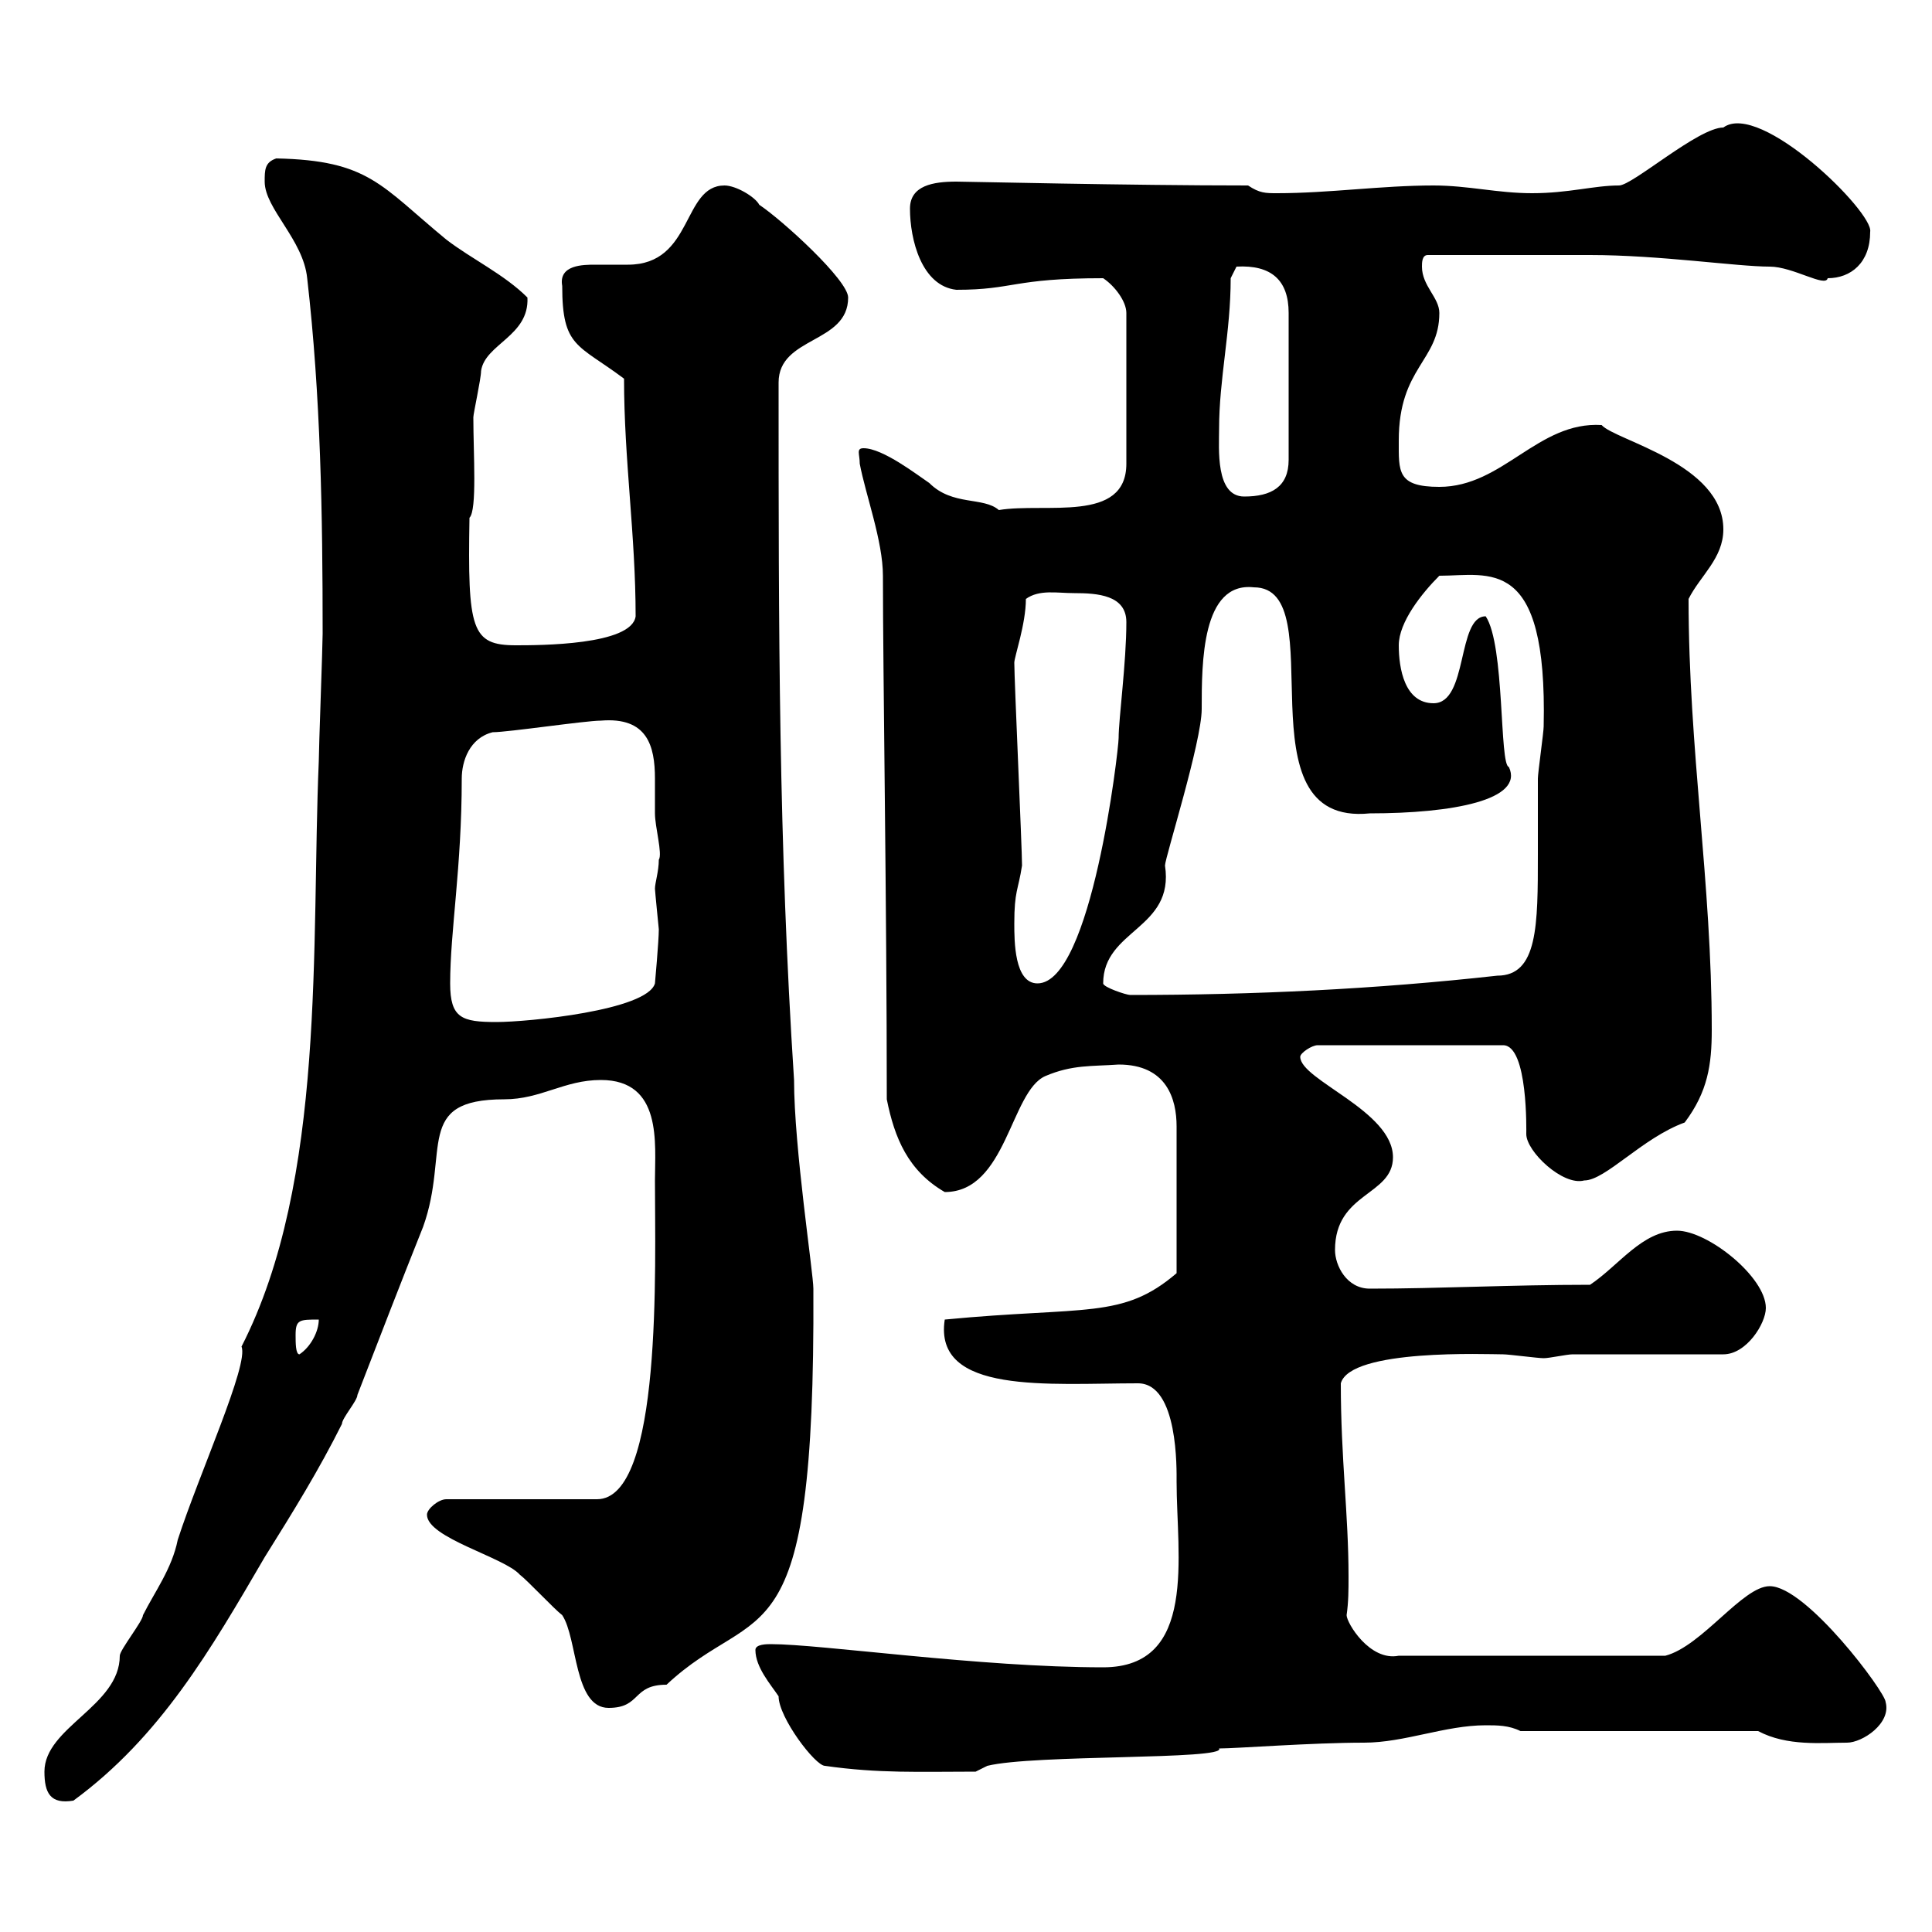 <svg xmlns="http://www.w3.org/2000/svg" xmlns:xlink="http://www.w3.org/1999/xlink" width="300" height="300"><path d="M6.90 275.10C6.90 278.40 7.80 280.20 11.40 279.60C24.90 269.70 32.70 256.20 41.10 241.80C45.60 234.60 49.50 228.30 53.10 221.10C53.10 220.20 55.50 217.50 55.50 216.60C59.10 207.30 62.10 199.50 65.70 190.50C69.90 178.80 64.20 170.70 78.30 170.70C84 170.70 87.60 167.70 93.30 167.70C102.90 167.70 101.70 177.60 101.70 183.30C101.70 196.50 102.90 232.80 92.70 232.80L69.30 232.80C68.10 232.80 66.30 234.30 66.30 235.20C66.30 238.80 78.30 241.80 80.70 244.50C81.90 245.40 86.10 249.90 87.30 250.80C89.70 254.40 89.10 265.20 94.50 265.20C99.60 265.20 98.10 261.60 103.50 261.60C117.90 248.10 126.60 259.50 126.30 200.10C126.30 197.70 123.30 178.20 123.30 167.70C120.90 130.80 120.90 97.80 120.90 59.40C120.90 52.20 131.70 53.40 131.70 46.20C131.70 43.50 121.50 34.20 117.90 31.80C117.30 30.60 114.30 28.80 112.50 28.80C105.90 28.80 107.70 41.10 97.50 41.10C96 41.10 94.20 41.10 92.40 41.10C90.60 41.10 86.70 41.10 87.30 44.40C87.30 54 89.70 53.40 96.90 58.80C96.90 71.40 98.70 83.10 98.70 95.70C98.10 100.20 83.70 100.20 80.10 100.20C73.20 100.20 72.60 97.80 72.90 80.40C74.10 79.20 73.50 70.50 73.50 64.80C73.50 64.20 74.70 58.80 74.70 57.60C75.30 53.40 82.20 52.20 81.90 46.20C78.30 42.60 73.20 40.20 69.30 37.20C59.10 28.80 57.30 24.90 42.90 24.60C41.10 25.20 41.10 26.40 41.10 28.20C41.10 32.40 47.10 37.20 47.70 43.20C49.80 61.50 50.10 79.80 50.10 98.40C50.10 100.20 49.50 116.40 49.50 118.20C48.30 146.40 50.70 183.30 37.50 209.10C38.70 211.80 30.90 228.90 27.60 239.10C26.70 243.60 24 247.20 22.20 250.80C22.20 251.70 18.60 256.20 18.60 257.10C18.60 264.90 6.90 268.20 6.90 275.10ZM128.10 274.20C136.50 275.40 142.80 275.10 151.50 275.10L153.30 274.20C160.50 272.40 190.50 273.30 189.30 271.50C192 271.50 203.70 270.60 211.80 270.60C218.10 270.60 224.40 267.90 230.70 267.90C232.50 267.90 234.30 267.90 236.10 268.80L273 268.80C277.50 271.20 282.90 270.60 286.80 270.60C289.20 270.60 293.70 267.60 292.80 264.30C292.80 262.80 280.50 246.30 274.80 246.30C270.60 246.30 264.30 255.60 258.60 257.10L217.20 257.10C212.70 258 209.10 252 209.10 250.80C209.40 248.70 209.40 246.90 209.40 244.80C209.40 235.20 208.20 226.50 208.20 214.80C209.70 209.40 231 210.30 233.40 210.30C234.30 210.30 238.80 210.90 239.70 210.90C240.60 210.90 243.30 210.30 244.20 210.30L267.60 210.30C271.20 210.30 274.20 205.50 274.20 203.10C274.20 198.30 265.20 191.10 260.40 191.10C255 191.10 251.40 196.50 246.90 199.50C234.60 199.50 223.50 200.10 212.70 200.10C209.10 200.10 207.30 196.50 207.30 194.10C207.30 185.10 216.30 185.70 216.30 179.70C216.30 172.50 201.90 167.70 201.90 164.10C201.90 163.50 203.70 162.30 204.60 162.30L233.40 162.30C237.30 162.30 237 175.80 237 176.10C237 178.80 242.70 184.20 246 183.30C249.30 183.30 255 176.70 261.60 174.30C265.20 169.50 265.80 165.30 265.80 159.90C265.80 137.10 262.20 116.40 262.20 93C264 89.40 267.60 86.70 267.60 82.20C267.60 72 250.80 68.40 248.70 66C238.80 65.40 233.40 75.60 223.50 75.60C216.90 75.60 217.20 73.20 217.20 68.40C217.20 57 223.50 56.10 223.50 48.60C223.50 46.20 220.80 44.40 220.80 41.40C220.80 40.80 220.80 39.60 221.70 39.60L246.90 39.60C257.70 39.60 269.70 41.40 274.80 41.40C278.40 41.40 283.50 44.70 283.80 43.20C287.40 43.20 290.40 40.80 290.40 36C291 33 273.30 15.60 267.60 19.80C263.70 19.80 253.50 28.80 251.40 28.80C247.50 28.80 243.60 30 237.90 30C232.50 30 228 28.80 222.60 28.80C214.50 28.80 206.40 30 198.30 30C196.50 30 195.60 30 193.80 28.80C175.20 28.80 150 28.20 148.50 28.20C144.90 28.20 141.30 28.80 141.30 32.40C141.30 37.20 143.10 44.40 148.50 45C157.50 45 157.20 43.20 171.30 43.20C173.10 44.40 174.90 46.80 174.90 48.60L174.90 72C174.90 81.30 162.30 78 155.10 79.20C152.70 77.10 147.90 78.60 144.30 75C142.50 73.80 137.10 69.60 134.10 69.60C132.90 69.60 133.50 70.50 133.50 72C134.40 76.80 137.10 84 137.10 89.40C137.10 104.40 137.70 140.70 137.70 170.70C138.90 176.70 141 181.80 146.70 185.10C156.30 185.10 156.90 169.50 162.30 167.10C166.50 165.30 169.50 165.60 173.70 165.30C181.20 165.30 182.70 170.70 182.70 174.90L182.70 197.70C174.30 204.90 168.60 202.80 146.70 204.90C144.90 216.60 162.90 214.80 176.70 214.80C183 214.80 182.70 228.30 182.70 230.10C182.70 241.50 186 258.90 171.30 258.90C152.10 258.90 127.50 255.30 119.70 255.30C119.10 255.30 117.30 255.30 117.30 256.20C117.30 258.90 119.70 261.60 120.90 263.40C120.90 266.70 126.60 274.20 128.10 274.20ZM45.90 207.30C45.90 204.90 46.50 204.90 49.50 204.90C49.50 206.70 48.30 209.10 46.50 210.30C45.90 210.30 45.90 208.50 45.90 207.30ZM69.90 152.70C69.90 144.60 71.70 134.70 71.70 120.90C71.70 118.20 72.90 114.60 76.50 113.70C78.90 113.70 90.90 111.90 93.30 111.90C100.50 111.30 101.70 115.80 101.70 120.90C101.70 122.70 101.70 124.80 101.70 126.30C101.70 128.40 102.90 132.60 102.30 133.50C102.30 135.30 101.70 137.10 101.70 138C101.70 138.30 102.30 144.30 102.30 144.30C102.30 146.10 101.70 152.70 101.70 152.70C100.50 156.90 81.90 158.70 77.10 158.70C71.70 158.70 69.90 158.10 69.90 152.70ZM171.30 152.70C171.30 144.30 182.40 144.30 180.90 134.40C180.90 133.20 186.60 115.20 186.60 110.10C186.60 102.90 186.60 90.30 194.70 91.20C207.30 91.20 192 128.40 212.70 126.30C225.60 126.30 236.70 124.20 234.30 119.10C232.80 118.80 233.70 100.20 230.70 95.70C226.20 95.70 228 109.20 222.60 109.20C218.10 109.20 217.20 103.80 217.20 100.20C217.20 96.60 220.80 92.10 223.50 89.40C231.30 89.40 240.30 86.10 239.70 112.80C239.70 113.70 238.80 120 238.80 120.90C238.80 124.50 238.80 128.40 238.80 132.60C238.80 143.70 238.80 151.50 232.50 151.50C213.60 153.60 194.70 154.50 175.50 154.50C174.90 154.50 171.30 153.30 171.30 152.70ZM157.50 143.40C157.50 138.30 158.10 138.30 158.70 134.40C158.70 131.70 157.50 105.60 157.50 102.90C157.50 102 159.30 96.90 159.30 93C161.40 91.50 164.10 92.10 166.80 92.10C170.40 92.10 174.90 92.40 174.90 96.60C174.90 102.90 173.70 111.60 173.70 114.60C173.70 116.40 169.50 152.70 161.10 152.70C157.50 152.70 157.50 146.10 157.50 143.40ZM189.30 66.60C189.30 58.80 191.10 51.60 191.10 43.20L192 41.40C197.40 41.10 200.10 43.50 200.10 48.60L200.10 71.40C200.10 75.60 197.40 77.10 193.20 77.10C188.70 77.10 189.30 69.60 189.30 66.60Z"/></svg>
